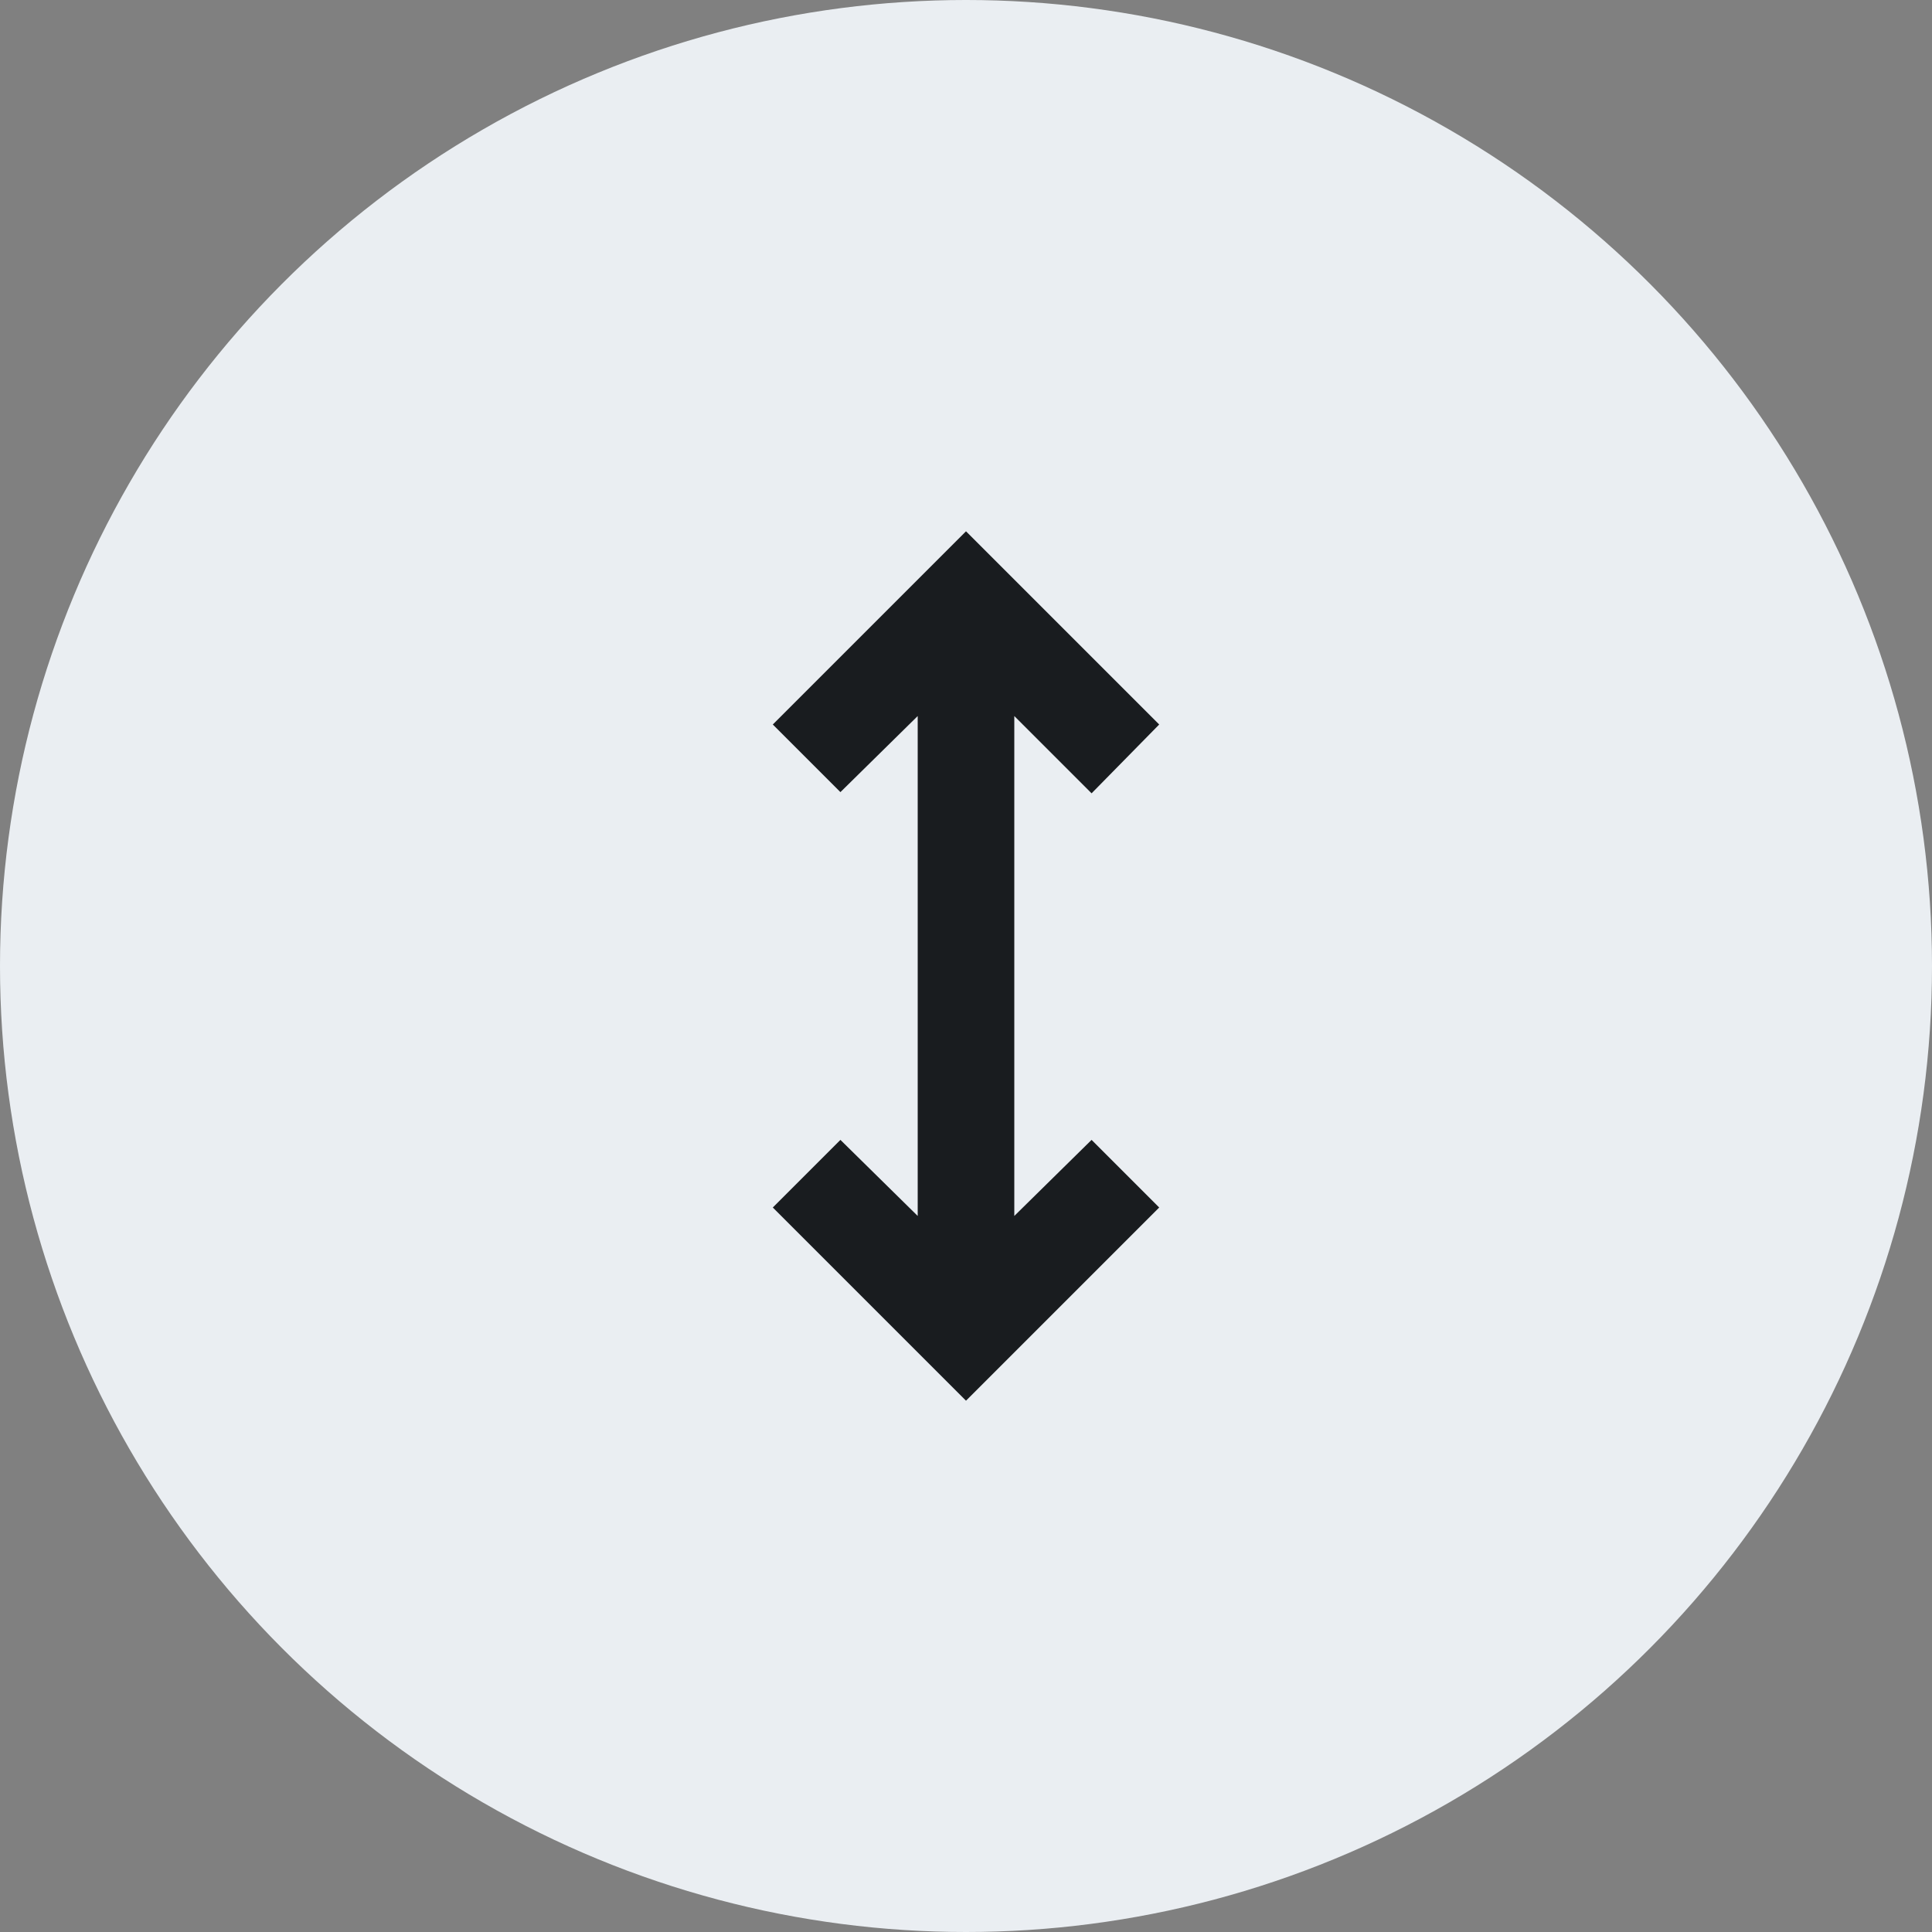 <svg width="40" height="40" viewBox="0 0 40 40" fill="none" xmlns="http://www.w3.org/2000/svg">
<rect x="0" y="0" width="40" height="40" fill="#808080" stroke="none"/>
<circle cx="20" cy="20" r="20" fill="#EAEEF2"/>
<mask id="mask0_11619_2420" style="mask-type:alpha" maskUnits="userSpaceOnUse" x="8" y="8" width="24" height="24">
<rect x="8" y="8" width="24" height="24" fill="#D9D9D9"/>
</mask>
<g mask="url(#mask0_11619_2420)">
<path d="M20 29L16 25L17.4 23.6L19 25.175V14.825L17.4 16.4L16 15L20 11L24 15L22.6 16.425L21 14.825V25.175L22.6 23.6L24 25L20 29Z" fill="#191C1F"/>
</g>
</svg>
